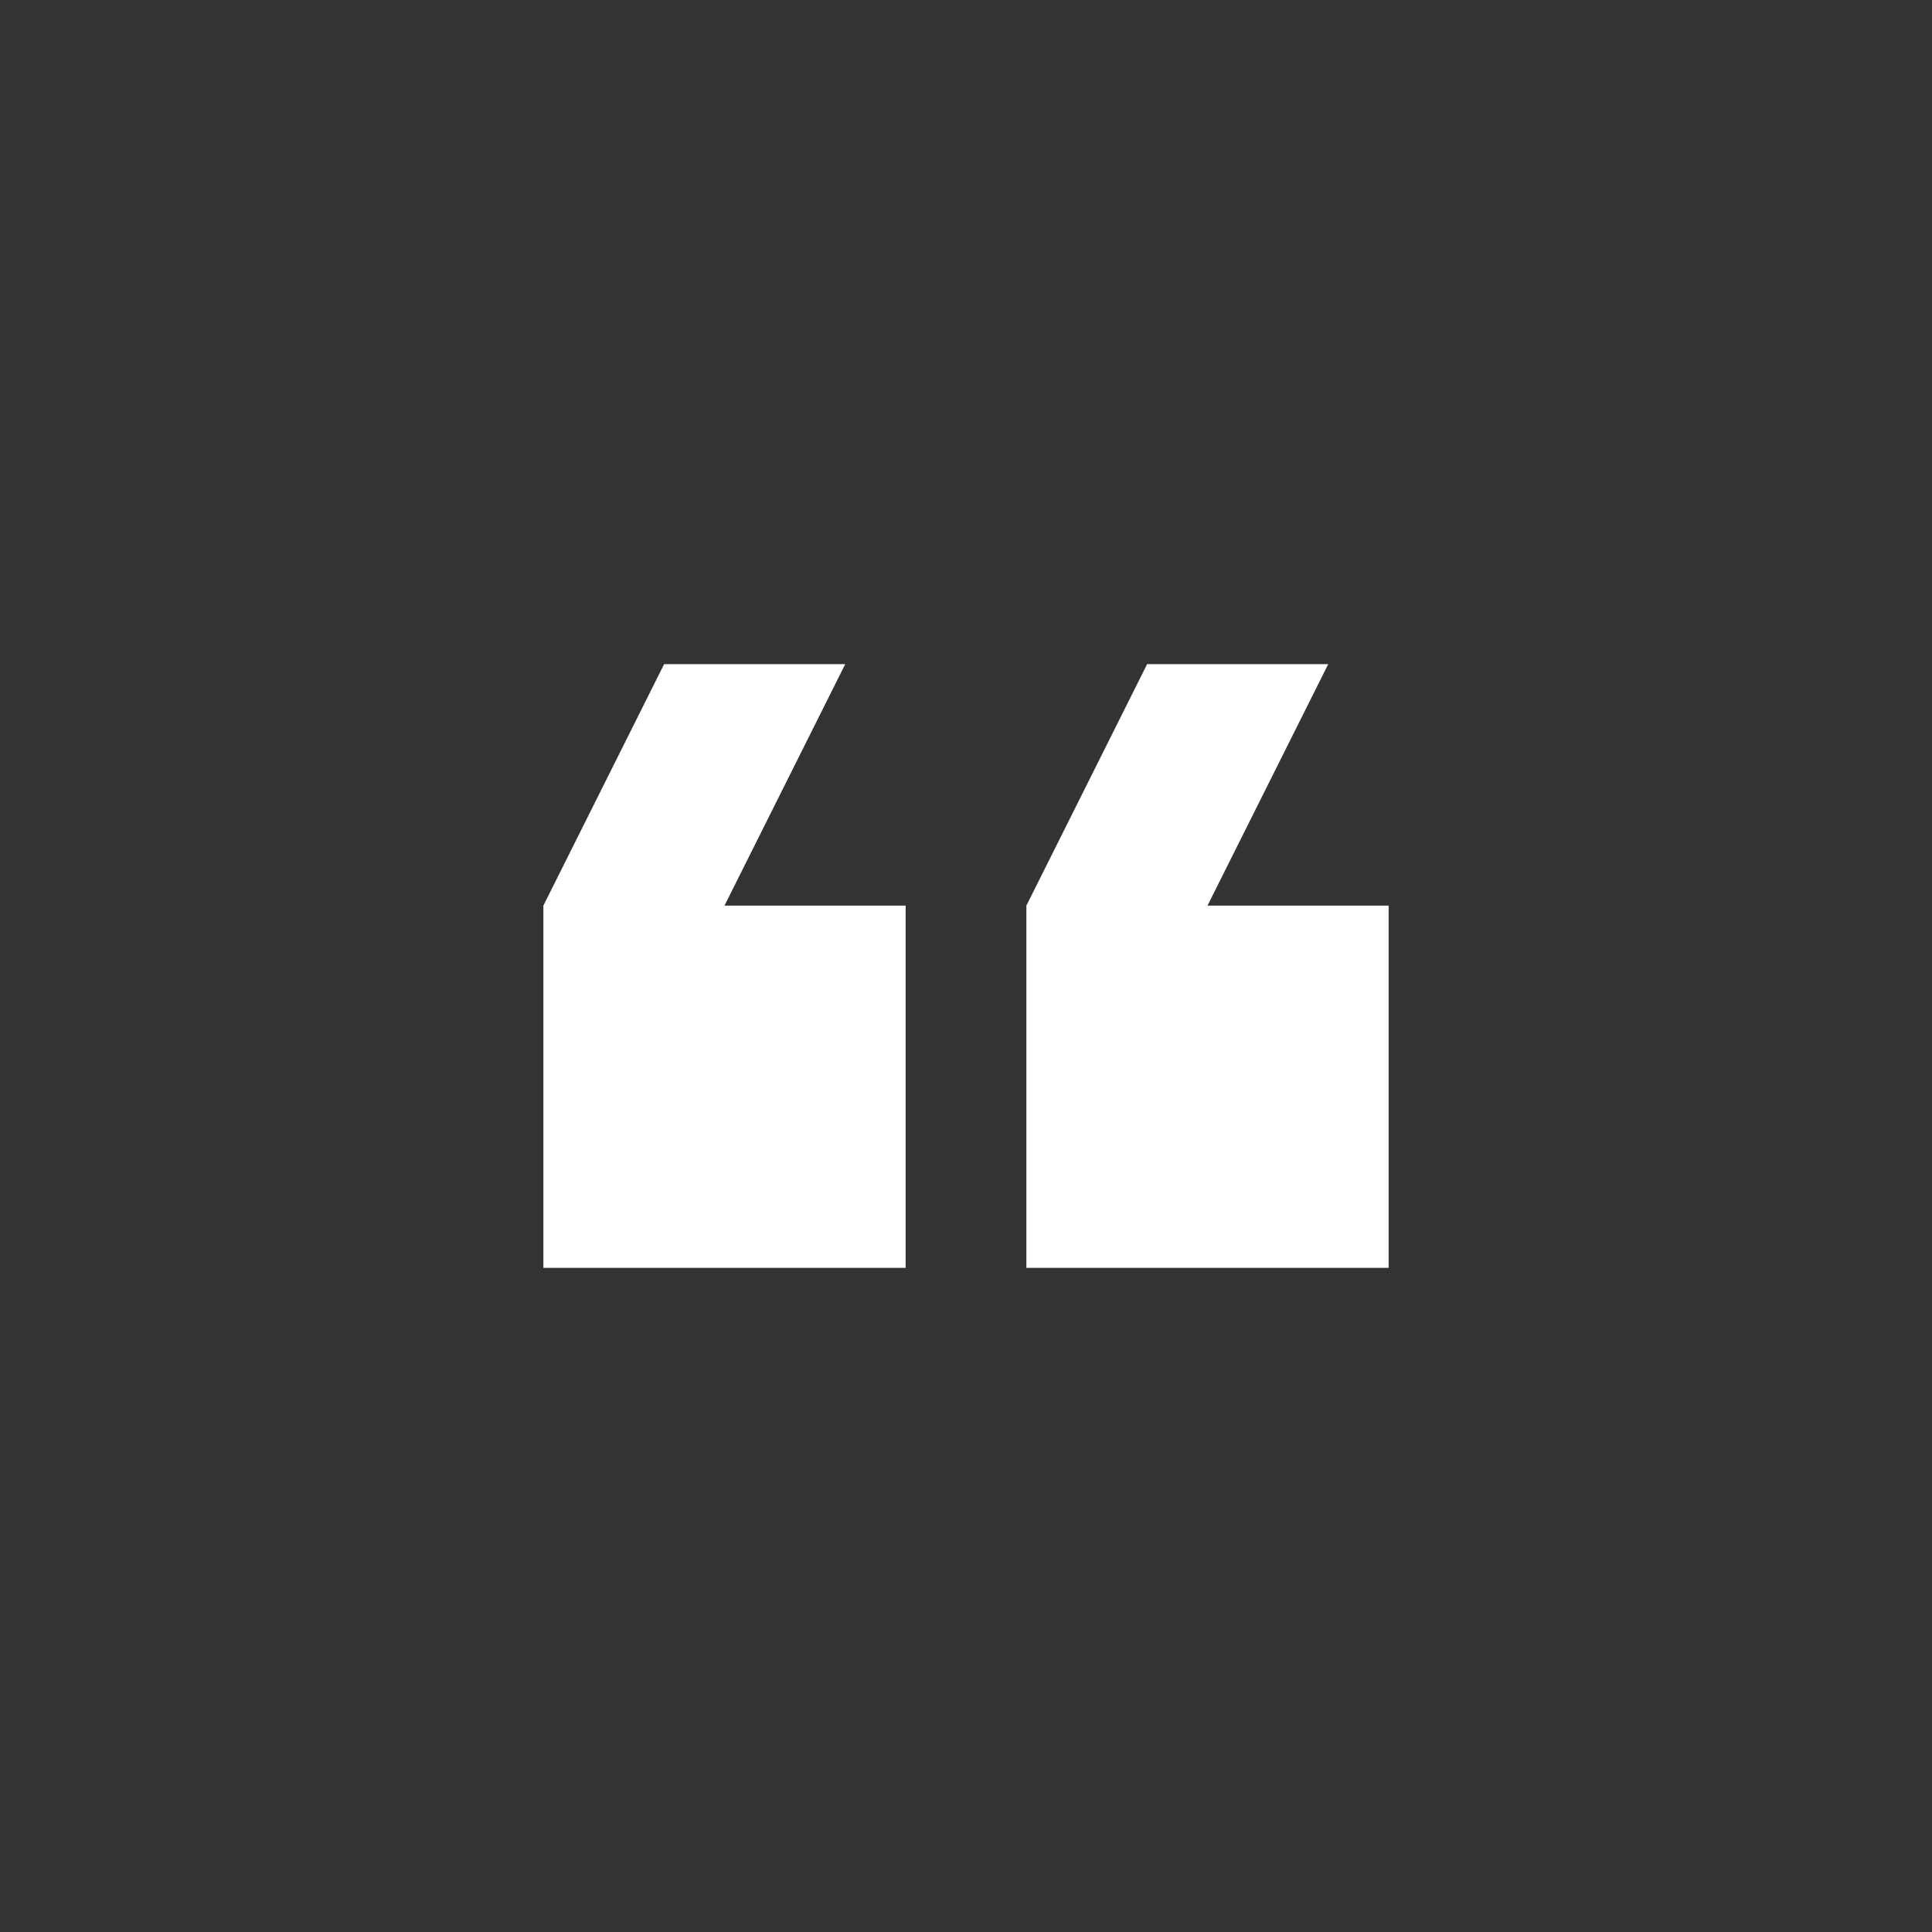 <svg id="Layer_1" data-name="Layer 1" xmlns="http://www.w3.org/2000/svg" width="32" height="32" viewBox="0 0 32 32"><rect x="0" y="0" width="32" height="32" fill="#333333" stroke="none"/><path id="quote" d="M19 11h3l-2 4h3v6h-6v-6zm-8 0h3l-2 4h3v6H9v-6z" fill="#FFF"/></svg>